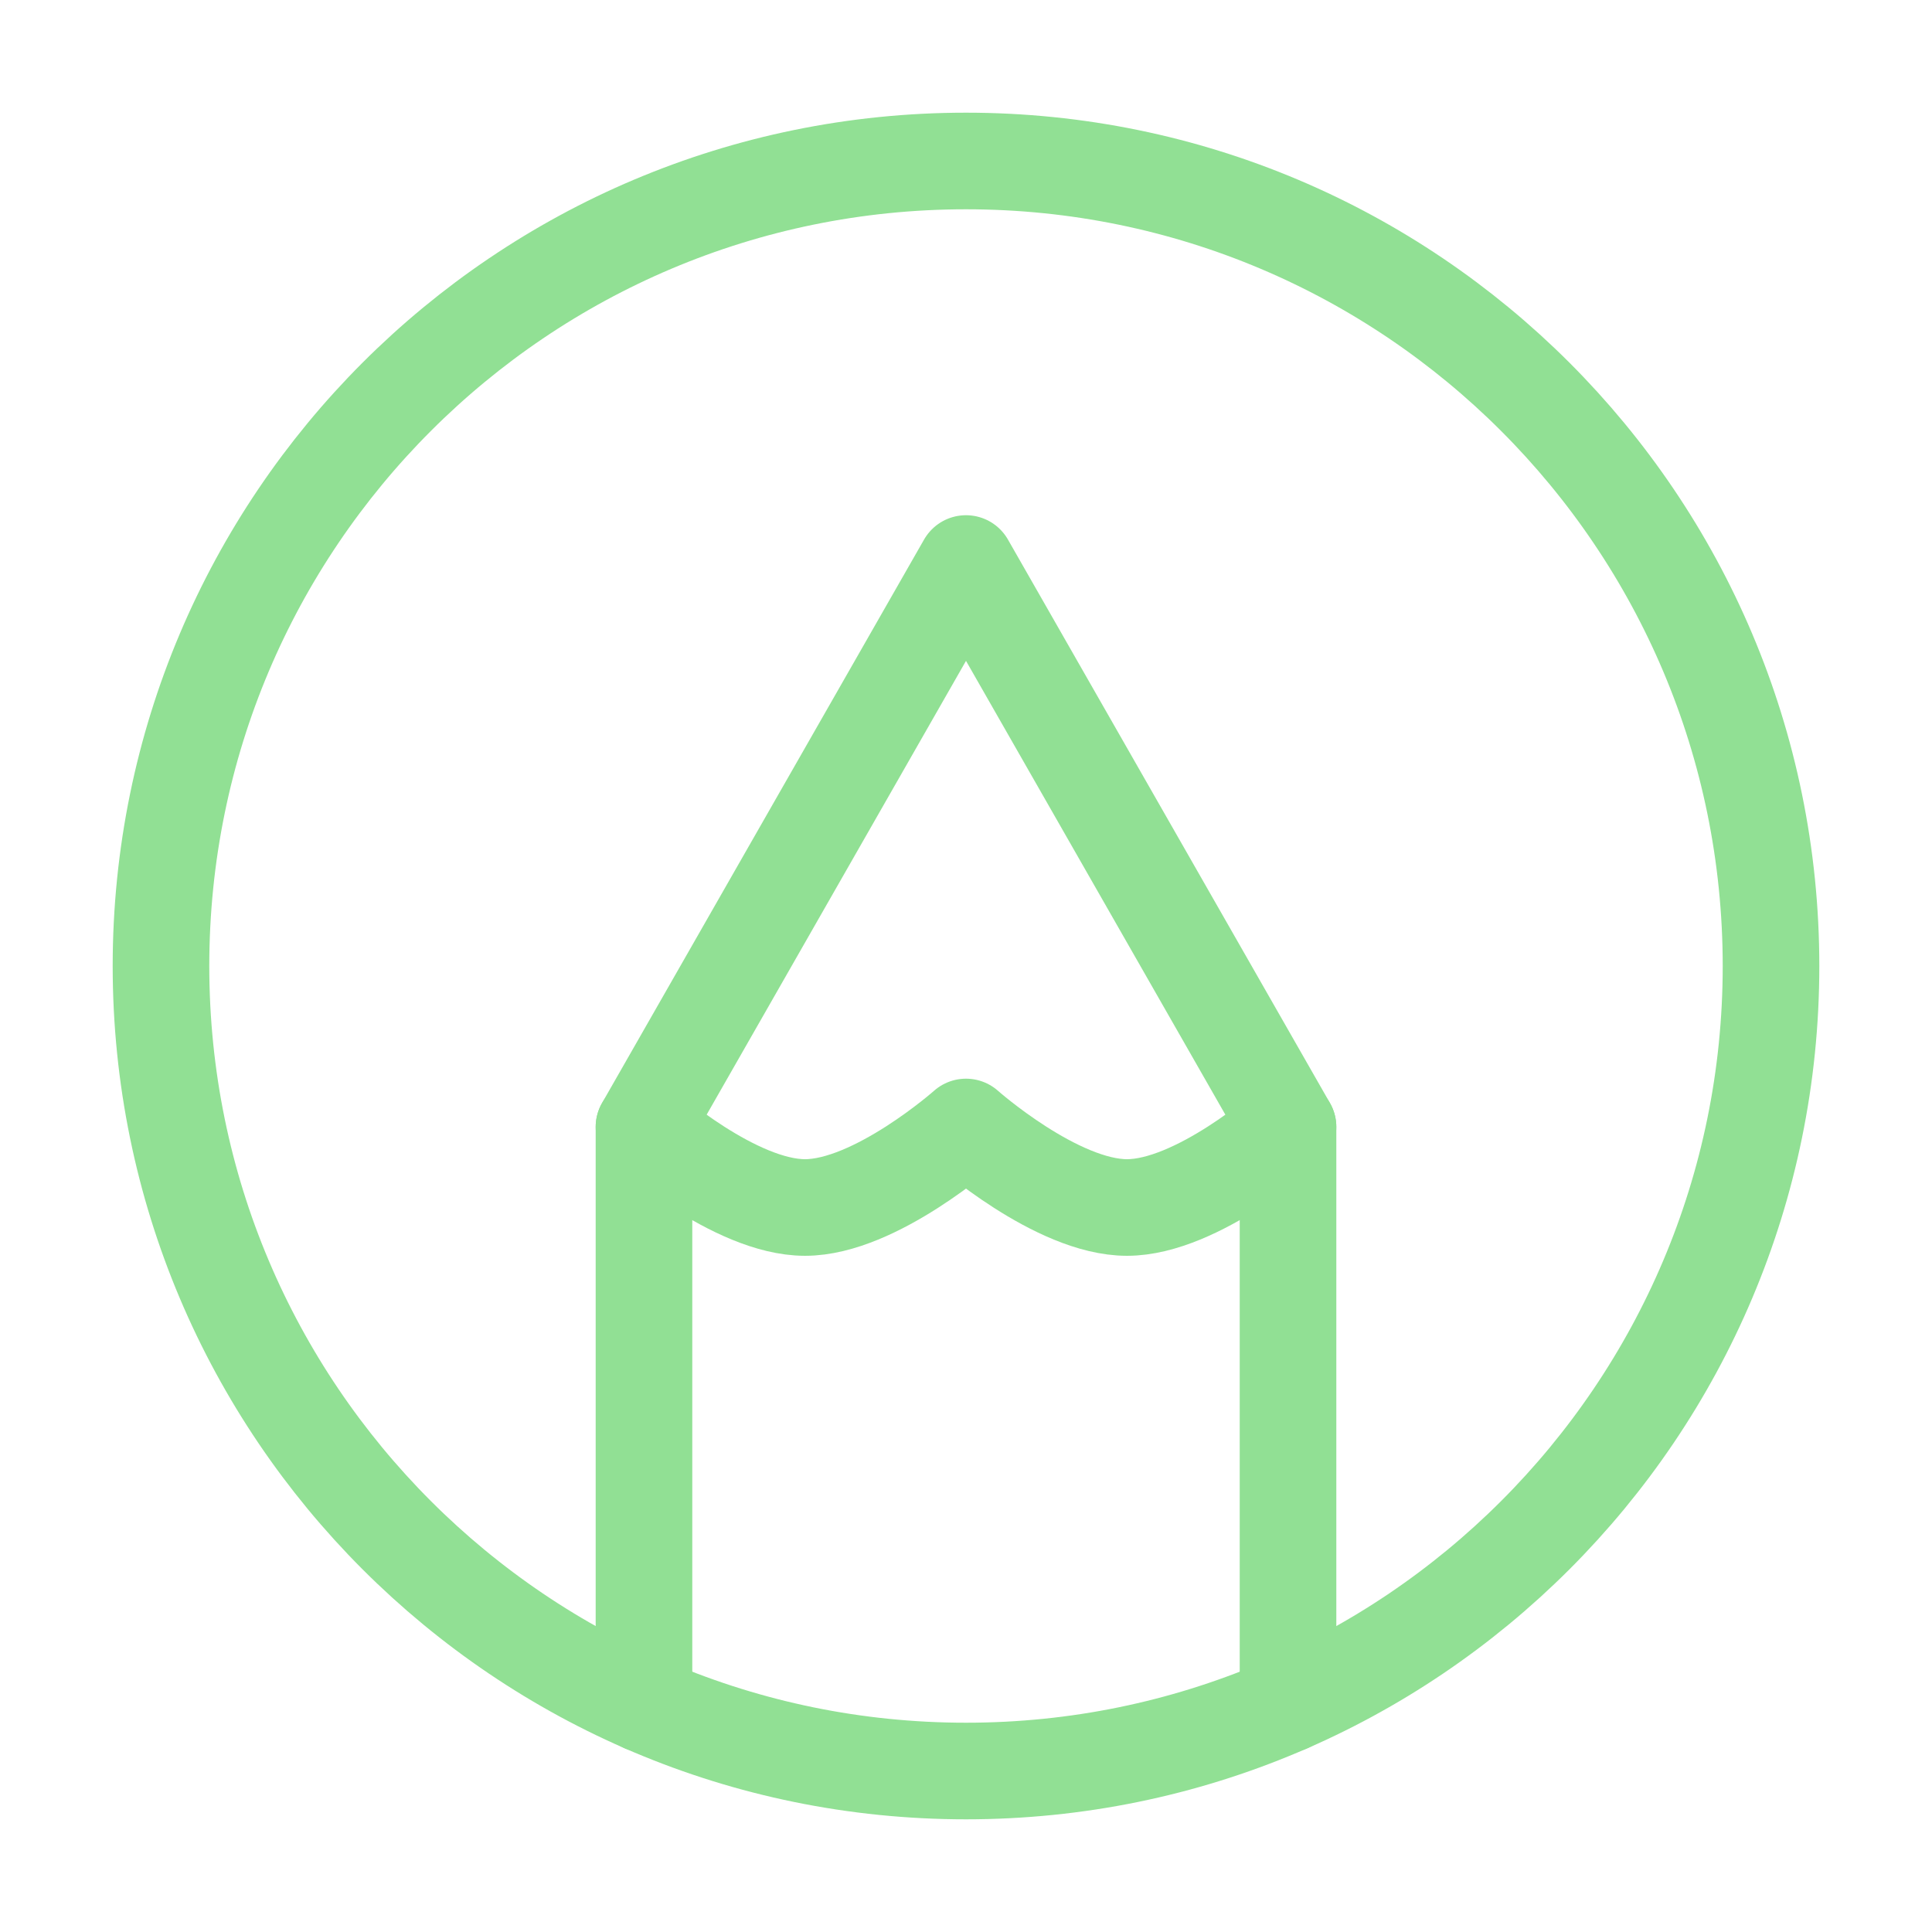 <svg width="40" height="40" viewBox="0 0 40 40" fill="none" xmlns="http://www.w3.org/2000/svg">
<g clip-path="url(#clip0_102_17)">
<path d="M20 3.333C10.795 3.333 3.333 10.795 3.333 20C3.333 29.205 10.795 36.667 20 36.667C29.205 36.667 36.667 29.205 36.667 20C36.667 10.795 29.205 3.333 20 3.333Z" stroke="#91E094" stroke-width="2" stroke-linecap="round" stroke-linejoin="round"/>
<path d="M13.333 35.28V23.333L20 11.667L26.667 23.333V35.28" stroke="#91E094" stroke-width="2" stroke-linecap="round" stroke-linejoin="round"/>
<path d="M13.333 23.333C13.333 23.333 15.211 25 16.667 25C18.122 25 20 23.333 20 23.333C20 23.333 21.878 25 23.333 25C24.789 25 26.667 23.333 26.667 23.333" stroke="#91E094" stroke-width="2" stroke-linecap="round" stroke-linejoin="round"/>
</g>
<defs>
<clipPath id="clip0_102_17">
<rect width="40" height="40" fill="white"/>
</clipPath>
</defs>
</svg>
